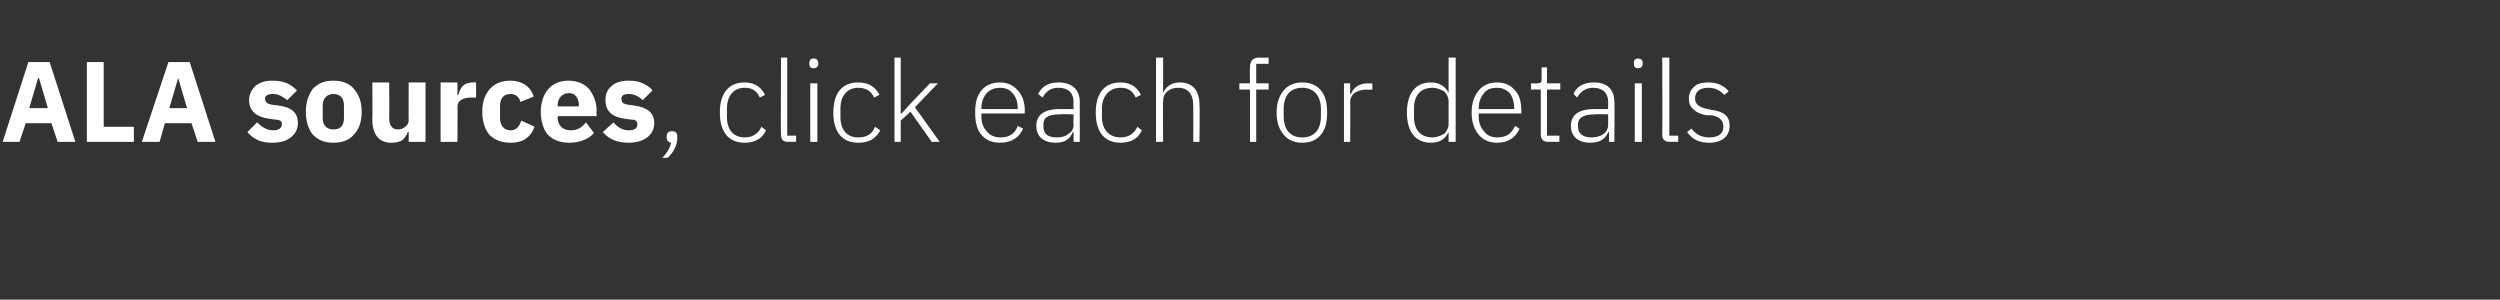 <?xml version="1.0" standalone="no"?><!DOCTYPE svg PUBLIC "-//W3C//DTD SVG 1.1//EN" "http://www.w3.org/Graphics/SVG/1.1/DTD/svg11.dtd"><svg xmlns="http://www.w3.org/2000/svg" version="1.1" width="282px" height="33.8px" viewBox="0 -6 282 33.8" style="top:-6px"><rect x="0" y="-6" width="282" height="33.8" fill="#333333" stroke="none"/>  <desc>ALA sources, click each for details</desc>  <defs/>  <g id="Polygon148780">    <path d="M 8.5 10 L 5.6 1 L 3.2 1 L 0.3 10 L 2.2 10 L 2.9 7.9 L 5.8 7.9 L 6.5 10 L 8.5 10 Z M 5.4 6.2 L 3.3 6.2 L 4.3 2.8 L 4.4 2.8 L 5.4 6.2 Z M 15.1 10 L 15.1 8.3 L 11.7 8.3 L 11.7 1 L 9.8 1 L 9.8 10 L 15.1 10 Z M 24.3 10 L 21.4 1 L 19 1 L 16 10 L 18 10 L 18.6 7.9 L 21.6 7.9 L 22.3 10 L 24.3 10 Z M 21.1 6.2 L 19.1 6.2 L 20.1 2.8 L 20.1 2.8 L 21.1 6.2 Z M 32.8 9.5 C 33.3 9.1 33.6 8.6 33.6 7.9 C 33.6 6.7 32.9 6.1 31.4 5.9 C 31.4 5.9 30.6 5.8 30.6 5.8 C 30.1 5.7 29.9 5.5 29.9 5.1 C 29.9 4.8 30.2 4.6 30.8 4.6 C 31.4 4.6 31.9 4.9 32.4 5.3 C 32.4 5.3 33.5 4.2 33.5 4.2 C 33.1 3.8 32.8 3.6 32.4 3.4 C 31.9 3.2 31.4 3.1 30.7 3.1 C 29.9 3.1 29.3 3.3 28.8 3.7 C 28.4 4.1 28.1 4.6 28.1 5.3 C 28.1 6.5 28.9 7.2 30.4 7.4 C 30.4 7.4 31.1 7.5 31.1 7.5 C 31.6 7.5 31.8 7.7 31.8 8 C 31.8 8.4 31.5 8.7 30.8 8.7 C 30.1 8.7 29.5 8.3 29 7.8 C 29 7.8 27.9 8.9 27.9 8.9 C 28.6 9.7 29.4 10.1 30.7 10.1 C 31.6 10.1 32.3 9.9 32.8 9.5 Z M 39.9 9.2 C 40.5 8.6 40.8 7.7 40.8 6.6 C 40.8 5.5 40.5 4.7 39.9 4 C 39.4 3.4 38.6 3.1 37.6 3.1 C 36.6 3.1 35.9 3.4 35.3 4 C 34.8 4.7 34.5 5.5 34.5 6.6 C 34.5 7.7 34.8 8.6 35.3 9.2 C 35.9 9.8 36.6 10.1 37.6 10.1 C 38.6 10.1 39.4 9.8 39.9 9.2 Z M 36.4 7.3 C 36.4 7.3 36.4 5.9 36.4 5.9 C 36.4 5.1 36.9 4.6 37.6 4.6 C 38.4 4.6 38.8 5.1 38.8 5.9 C 38.8 5.9 38.8 7.3 38.8 7.3 C 38.8 8.2 38.4 8.6 37.6 8.6 C 36.9 8.6 36.4 8.2 36.4 7.3 Z M 46.1 10 L 48 10 L 48 3.3 L 46.1 3.3 C 46.1 3.3 46.08 7.63 46.1 7.6 C 46.1 7.9 45.9 8.2 45.7 8.3 C 45.5 8.5 45.2 8.6 44.9 8.6 C 44.2 8.6 43.9 8.1 43.9 7.3 C 43.93 7.32 43.9 3.3 43.9 3.3 L 42 3.3 C 42 3.3 42.03 7.49 42 7.5 C 42 9.2 42.8 10.1 44.1 10.1 C 44.7 10.1 45.1 10 45.4 9.8 C 45.7 9.5 45.9 9.2 46 8.9 C 46.02 8.86 46.1 8.9 46.1 8.9 L 46.1 10 Z M 51.6 10 C 51.6 10 51.63 6.05 51.6 6.1 C 51.6 5.3 52.2 5 53.3 5 C 53.27 5.03 53.7 5 53.7 5 L 53.7 3.3 C 53.7 3.3 53.41 3.26 53.4 3.3 C 52.9 3.3 52.5 3.4 52.2 3.7 C 51.9 4 51.8 4.4 51.7 4.7 C 51.7 4.72 51.6 4.7 51.6 4.7 L 51.6 3.3 L 49.7 3.3 L 49.7 10 L 51.6 10 Z M 60.3 8.3 C 60.3 8.3 58.8 7.6 58.8 7.6 C 58.6 8.2 58.3 8.7 57.6 8.7 C 56.8 8.7 56.4 8.1 56.4 7.3 C 56.4 7.3 56.4 6 56.4 6 C 56.4 5.1 56.8 4.6 57.6 4.6 C 58.2 4.6 58.6 5 58.7 5.5 C 58.7 5.5 60.2 4.9 60.2 4.9 C 59.9 3.8 58.9 3.1 57.6 3.1 C 56.6 3.1 55.8 3.4 55.2 4.1 C 54.7 4.7 54.4 5.5 54.4 6.6 C 54.4 7.7 54.7 8.6 55.2 9.2 C 55.8 9.8 56.6 10.1 57.6 10.1 C 58.9 10.1 59.8 9.6 60.3 8.3 Z M 67 9 C 67 9 66.1 7.8 66.1 7.8 C 65.7 8.3 65.2 8.7 64.4 8.7 C 63.4 8.7 62.9 8.1 62.9 7.2 C 62.94 7.21 62.9 7.1 62.9 7.1 L 67.3 7.1 C 67.3 7.1 67.25 6.54 67.3 6.5 C 67.3 5.6 67 4.8 66.5 4.1 C 66 3.5 65.2 3.1 64.1 3.1 C 63.1 3.1 62.3 3.5 61.8 4.1 C 61.3 4.7 61 5.6 61 6.6 C 61 7.7 61.3 8.6 61.8 9.2 C 62.4 9.8 63.2 10.1 64.2 10.1 C 65.4 10.1 66.4 9.7 67 9 Z M 65.3 5.9 C 65.29 5.88 65.3 6 65.3 6 L 62.9 6 C 62.9 6 62.94 5.89 62.9 5.9 C 62.9 5.1 63.4 4.5 64.2 4.5 C 64.9 4.5 65.3 5.1 65.3 5.9 Z M 73 9.5 C 73.5 9.1 73.8 8.6 73.8 7.9 C 73.8 6.7 73 6.1 71.5 5.9 C 71.5 5.9 70.8 5.8 70.8 5.8 C 70.2 5.7 70.1 5.5 70.1 5.1 C 70.1 4.8 70.3 4.6 71 4.6 C 71.5 4.6 72.1 4.9 72.5 5.3 C 72.5 5.3 73.6 4.2 73.6 4.2 C 73.3 3.8 72.9 3.6 72.5 3.4 C 72.1 3.2 71.6 3.1 70.9 3.1 C 70.1 3.1 69.4 3.3 69 3.7 C 68.5 4.1 68.3 4.6 68.3 5.3 C 68.3 6.5 69 7.2 70.5 7.4 C 70.5 7.4 71.3 7.5 71.3 7.5 C 71.7 7.5 71.9 7.7 71.9 8 C 71.9 8.4 71.7 8.7 70.9 8.7 C 70.2 8.7 69.6 8.3 69.2 7.8 C 69.2 7.8 68 8.9 68 8.9 C 68.7 9.7 69.6 10.1 70.9 10.1 C 71.7 10.1 72.5 9.9 73 9.5 Z M 75.2 9.4 C 75.2 9.4 75.2 9.5 75.2 9.5 C 75.2 9.8 75.3 10 75.7 10.1 C 75.6 10.6 75.3 11.2 74.7 11.8 C 74.7 11.8 75.3 11.8 75.3 11.8 C 76 11.2 76.4 10.3 76.4 9.6 C 76.4 9.6 76.4 9.4 76.4 9.4 C 76.4 9 76.2 8.8 75.8 8.8 C 75.4 8.8 75.2 9 75.2 9.4 Z M 86.4 8.7 C 86.4 8.7 85.9 8.3 85.9 8.3 C 85.5 9.1 84.9 9.5 84 9.5 C 82.7 9.5 82 8.6 82 7.2 C 82 7.2 82 6.2 82 6.2 C 82 4.9 82.7 3.9 84 3.9 C 84.9 3.9 85.4 4.3 85.7 5 C 85.7 5 86.3 4.7 86.3 4.7 C 85.9 3.9 85.2 3.3 84 3.3 C 82.2 3.3 81.2 4.5 81.2 6.7 C 81.2 8.9 82.2 10.1 84 10.1 C 85.2 10.1 86 9.6 86.4 8.7 Z M 89.8 10 L 89.8 9.3 L 88.8 9.3 L 88.8 0.5 L 88.1 0.5 C 88.1 0.5 88.05 9.19 88.1 9.2 C 88.1 9.7 88.3 10 88.9 10 C 88.86 9.98 89.8 10 89.8 10 Z M 92.3 1.2 C 92.3 1.2 92.3 1.1 92.3 1.1 C 92.3 0.8 92.1 0.6 91.8 0.6 C 91.4 0.6 91.3 0.8 91.3 1.1 C 91.3 1.1 91.3 1.2 91.3 1.2 C 91.3 1.5 91.4 1.7 91.8 1.7 C 92.1 1.7 92.3 1.5 92.3 1.2 Z M 91.4 10 L 92.2 10 L 92.2 3.4 L 91.4 3.4 L 91.4 10 Z M 99.3 8.7 C 99.3 8.7 98.7 8.3 98.7 8.3 C 98.4 9.1 97.8 9.5 96.8 9.5 C 95.5 9.5 94.8 8.6 94.8 7.2 C 94.8 7.2 94.8 6.2 94.8 6.2 C 94.8 4.9 95.5 3.9 96.8 3.9 C 97.7 3.9 98.3 4.3 98.6 5 C 98.6 5 99.2 4.7 99.2 4.7 C 98.8 3.9 98.1 3.3 96.8 3.3 C 95 3.3 94 4.5 94 6.7 C 94 8.9 95 10.1 96.8 10.1 C 98.1 10.1 98.8 9.6 99.3 8.7 Z M 100.9 10 L 101.6 10 L 101.6 7.6 L 102.7 6.6 L 105.1 10 L 106 10 L 103.2 6.1 L 105.8 3.4 L 104.9 3.4 L 102.7 5.7 L 101.7 6.8 L 101.6 6.8 L 101.6 0.5 L 100.9 0.5 L 100.9 10 Z M 115.4 8.5 C 115.4 8.5 114.8 8.2 114.8 8.2 C 114.5 9.1 113.8 9.5 112.9 9.5 C 112.2 9.5 111.7 9.3 111.3 8.8 C 110.9 8.4 110.7 7.8 110.7 7.2 C 110.72 7.17 110.7 6.8 110.7 6.8 L 115.6 6.8 C 115.6 6.8 115.57 6.5 115.6 6.5 C 115.6 5.5 115.3 4.7 114.8 4.2 C 114.3 3.6 113.6 3.3 112.8 3.3 C 111.9 3.3 111.2 3.6 110.7 4.2 C 110.2 4.8 110 5.6 110 6.7 C 110 7.8 110.2 8.6 110.7 9.2 C 111.2 9.8 111.9 10.1 112.8 10.1 C 114.1 10.1 115 9.5 115.4 8.5 Z M 114.2 4.5 C 114.6 4.9 114.8 5.5 114.8 6.2 C 114.78 6.18 114.8 6.3 114.8 6.3 L 110.7 6.3 C 110.7 6.3 110.72 6.22 110.7 6.2 C 110.7 5.5 110.9 5 111.3 4.5 C 111.7 4.1 112.2 3.9 112.8 3.9 C 113.4 3.9 113.9 4.1 114.2 4.5 Z M 121.8 5.5 C 121.79 5.47 121.8 10 121.8 10 L 121.1 10 L 121.1 8.9 C 121.1 8.9 121.04 8.95 121 8.9 C 120.7 9.7 120.1 10.1 119.1 10.1 C 117.7 10.1 116.9 9.4 116.9 8.2 C 116.9 7 117.7 6.3 119.6 6.3 C 119.55 6.31 121.1 6.3 121.1 6.3 C 121.1 6.3 121.06 5.54 121.1 5.5 C 121.1 4.5 120.5 3.9 119.4 3.9 C 118.5 3.9 118 4.3 117.6 5 C 117.6 5 117.1 4.6 117.1 4.6 C 117.5 3.8 118.2 3.3 119.4 3.3 C 120.9 3.3 121.8 4.1 121.8 5.5 Z M 121.1 6.9 C 121.1 6.9 119.53 6.86 119.5 6.9 C 118.2 6.9 117.7 7.3 117.7 8 C 117.7 8 117.7 8.3 117.7 8.3 C 117.7 9.1 118.2 9.5 119.2 9.5 C 119.7 9.5 120.2 9.4 120.5 9.1 C 120.9 8.9 121.1 8.5 121.1 8.1 C 121.06 8.08 121.1 6.9 121.1 6.9 Z M 128.8 8.7 C 128.8 8.7 128.3 8.3 128.3 8.3 C 127.9 9.1 127.3 9.5 126.4 9.5 C 125.1 9.5 124.3 8.6 124.3 7.2 C 124.3 7.2 124.3 6.2 124.3 6.2 C 124.3 4.9 125.1 3.9 126.4 3.9 C 127.3 3.9 127.8 4.3 128.1 5 C 128.1 5 128.7 4.7 128.7 4.7 C 128.3 3.9 127.6 3.3 126.4 3.3 C 124.6 3.3 123.6 4.5 123.6 6.7 C 123.6 8.9 124.6 10.1 126.4 10.1 C 127.6 10.1 128.4 9.6 128.8 8.7 Z M 130.4 10 L 131.2 10 C 131.2 10 131.16 5.38 131.2 5.4 C 131.2 4.9 131.4 4.5 131.7 4.3 C 132 4 132.5 3.9 132.9 3.9 C 134 3.9 134.6 4.6 134.6 5.9 C 134.62 5.9 134.6 10 134.6 10 L 135.3 10 C 135.3 10 135.35 5.77 135.3 5.8 C 135.3 4.2 134.5 3.3 133.1 3.3 C 132.1 3.3 131.5 3.8 131.2 4.5 C 131.2 4.47 131.2 4.5 131.2 4.5 L 131.2 0.5 L 130.4 0.5 L 130.4 10 Z M 141 10 L 141.7 10 L 141.7 4.1 L 143.1 4.1 L 143.1 3.4 L 141.7 3.4 L 141.7 1.2 L 143.1 1.2 L 143.1 0.5 C 143.1 0.5 141.99 0.51 142 0.5 C 141.3 0.5 141 0.9 141 1.6 C 140.96 1.6 141 3.4 141 3.4 L 139.8 3.4 L 139.8 4.1 L 141 4.1 L 141 10 Z M 149 9.2 C 149.5 8.6 149.7 7.8 149.7 6.7 C 149.7 5.6 149.5 4.8 149 4.2 C 148.5 3.6 147.8 3.3 146.9 3.3 C 146 3.3 145.3 3.6 144.8 4.2 C 144.3 4.8 144 5.6 144 6.7 C 144 7.8 144.3 8.6 144.8 9.2 C 145.3 9.8 146 10.1 146.9 10.1 C 147.8 10.1 148.5 9.8 149 9.2 Z M 144.8 7.1 C 144.8 7.1 144.8 6.3 144.8 6.3 C 144.8 4.7 145.6 3.9 146.9 3.9 C 148.2 3.9 149 4.8 149 6.3 C 149 6.3 149 7.1 149 7.1 C 149 8.7 148.2 9.5 146.9 9.5 C 145.6 9.5 144.8 8.7 144.8 7.1 Z M 152.3 10 C 152.3 10 152.33 5.5 152.3 5.5 C 152.3 4.6 153.1 4.1 154.2 4.1 C 154.2 4.15 154.8 4.1 154.8 4.1 L 154.8 3.4 C 154.8 3.4 154.34 3.43 154.3 3.4 C 153.2 3.4 152.6 4 152.4 4.6 C 152.38 4.61 152.3 4.6 152.3 4.6 L 152.3 3.4 L 151.6 3.4 L 151.6 10 L 152.3 10 Z M 163.4 10 L 164.2 10 L 164.2 0.5 L 163.4 0.5 L 163.4 4.5 C 163.4 4.5 163.39 4.48 163.4 4.5 C 163.1 3.8 162.4 3.3 161.4 3.3 C 159.7 3.3 158.7 4.5 158.7 6.7 C 158.7 8.9 159.7 10.1 161.4 10.1 C 162.4 10.1 163 9.7 163.4 8.9 C 163.39 8.93 163.4 8.9 163.4 8.9 L 163.4 10 Z M 159.5 7.2 C 159.5 7.2 159.5 6.2 159.5 6.2 C 159.5 4.8 160.2 3.9 161.6 3.9 C 162.1 3.9 162.5 4.1 162.9 4.3 C 163.2 4.6 163.4 5 163.4 5.4 C 163.4 5.4 163.4 8 163.4 8 C 163.4 8.4 163.2 8.8 162.9 9.1 C 162.5 9.3 162.1 9.5 161.6 9.5 C 160.2 9.5 159.5 8.6 159.5 7.2 Z M 171.4 8.5 C 171.4 8.5 170.9 8.2 170.9 8.2 C 170.5 9.1 169.9 9.5 168.9 9.5 C 168.3 9.5 167.7 9.3 167.4 8.8 C 167 8.4 166.8 7.8 166.8 7.2 C 166.78 7.17 166.8 6.8 166.8 6.8 L 171.6 6.8 C 171.6 6.8 171.63 6.5 171.6 6.5 C 171.6 5.5 171.4 4.7 170.9 4.2 C 170.4 3.6 169.7 3.3 168.9 3.3 C 168 3.3 167.3 3.6 166.8 4.2 C 166.3 4.8 166 5.6 166 6.7 C 166 7.8 166.3 8.6 166.8 9.2 C 167.3 9.8 168 10.1 168.9 10.1 C 170.1 10.1 171 9.5 171.4 8.5 Z M 170.3 4.5 C 170.6 4.9 170.8 5.5 170.8 6.2 C 170.84 6.18 170.8 6.3 170.8 6.3 L 166.8 6.3 C 166.8 6.3 166.78 6.22 166.8 6.2 C 166.8 5.5 167 5 167.4 4.5 C 167.7 4.1 168.2 3.9 168.9 3.9 C 169.4 3.9 169.9 4.1 170.3 4.5 Z M 175.9 10 L 175.9 9.3 L 174.5 9.3 L 174.5 4.1 L 176 4.1 L 176 3.4 L 174.5 3.4 L 174.5 1.6 L 173.9 1.6 C 173.9 1.6 173.87 2.93 173.9 2.9 C 173.9 3.3 173.8 3.4 173.4 3.4 C 173.41 3.43 172.7 3.4 172.7 3.4 L 172.7 4.1 L 173.8 4.1 C 173.8 4.1 173.81 9.18 173.8 9.2 C 173.8 9.7 174.1 10 174.6 10 C 174.62 9.98 175.9 10 175.9 10 Z M 182.1 5.5 C 182.14 5.47 182.1 10 182.1 10 L 181.5 10 L 181.5 8.9 C 181.5 8.9 181.39 8.95 181.4 8.9 C 181.1 9.7 180.4 10.1 179.4 10.1 C 178 10.1 177.2 9.4 177.2 8.2 C 177.2 7 178 6.3 179.9 6.3 C 179.9 6.31 181.4 6.3 181.4 6.3 C 181.4 6.3 181.41 5.54 181.4 5.5 C 181.4 4.5 180.8 3.9 179.7 3.9 C 178.9 3.9 178.3 4.3 177.9 5 C 177.9 5 177.5 4.6 177.5 4.6 C 177.8 3.8 178.6 3.3 179.8 3.3 C 181.3 3.3 182.1 4.1 182.1 5.5 Z M 181.4 6.9 C 181.4 6.9 179.88 6.86 179.9 6.9 C 178.6 6.9 178 7.3 178 8 C 178 8 178 8.3 178 8.3 C 178 9.1 178.6 9.5 179.5 9.5 C 180 9.5 180.5 9.4 180.9 9.1 C 181.2 8.9 181.4 8.5 181.4 8.1 C 181.41 8.08 181.4 6.9 181.4 6.9 Z M 185.3 1.2 C 185.3 1.2 185.3 1.1 185.3 1.1 C 185.3 0.8 185.1 0.6 184.8 0.6 C 184.4 0.6 184.3 0.8 184.3 1.1 C 184.3 1.1 184.3 1.2 184.3 1.2 C 184.3 1.5 184.4 1.7 184.8 1.7 C 185.1 1.7 185.3 1.5 185.3 1.2 Z M 184.4 10 L 185.2 10 L 185.2 3.4 L 184.4 3.4 L 184.4 10 Z M 189.3 10 L 189.3 9.3 L 188.3 9.3 L 188.3 0.5 L 187.5 0.5 C 187.5 0.5 187.54 9.19 187.5 9.2 C 187.5 9.7 187.8 10 188.3 10 C 188.35 9.98 189.3 10 189.3 10 Z M 195.1 8.2 C 195.1 7.1 194.5 6.6 193.1 6.4 C 193.1 6.4 192.6 6.3 192.6 6.3 C 191.7 6.1 191.2 5.8 191.2 5.1 C 191.2 4.3 191.8 3.9 192.7 3.9 C 193.6 3.9 194.1 4.3 194.5 4.7 C 194.5 4.7 195 4.3 195 4.3 C 194.5 3.7 193.8 3.3 192.7 3.3 C 192.1 3.3 191.5 3.4 191.2 3.7 C 190.8 4 190.5 4.5 190.5 5.1 C 190.5 5.7 190.7 6.1 191.1 6.4 C 191.4 6.7 191.9 6.9 192.5 7 C 192.5 7 193.1 7 193.1 7 C 194 7.2 194.4 7.6 194.4 8.3 C 194.4 9.1 193.8 9.5 192.8 9.5 C 192 9.5 191.3 9.2 190.8 8.5 C 190.8 8.5 190.3 8.9 190.3 8.9 C 190.9 9.7 191.6 10.1 192.8 10.1 C 194.2 10.1 195.1 9.4 195.1 8.2 Z " stroke="none" fill="#fff"/>  </g></svg>